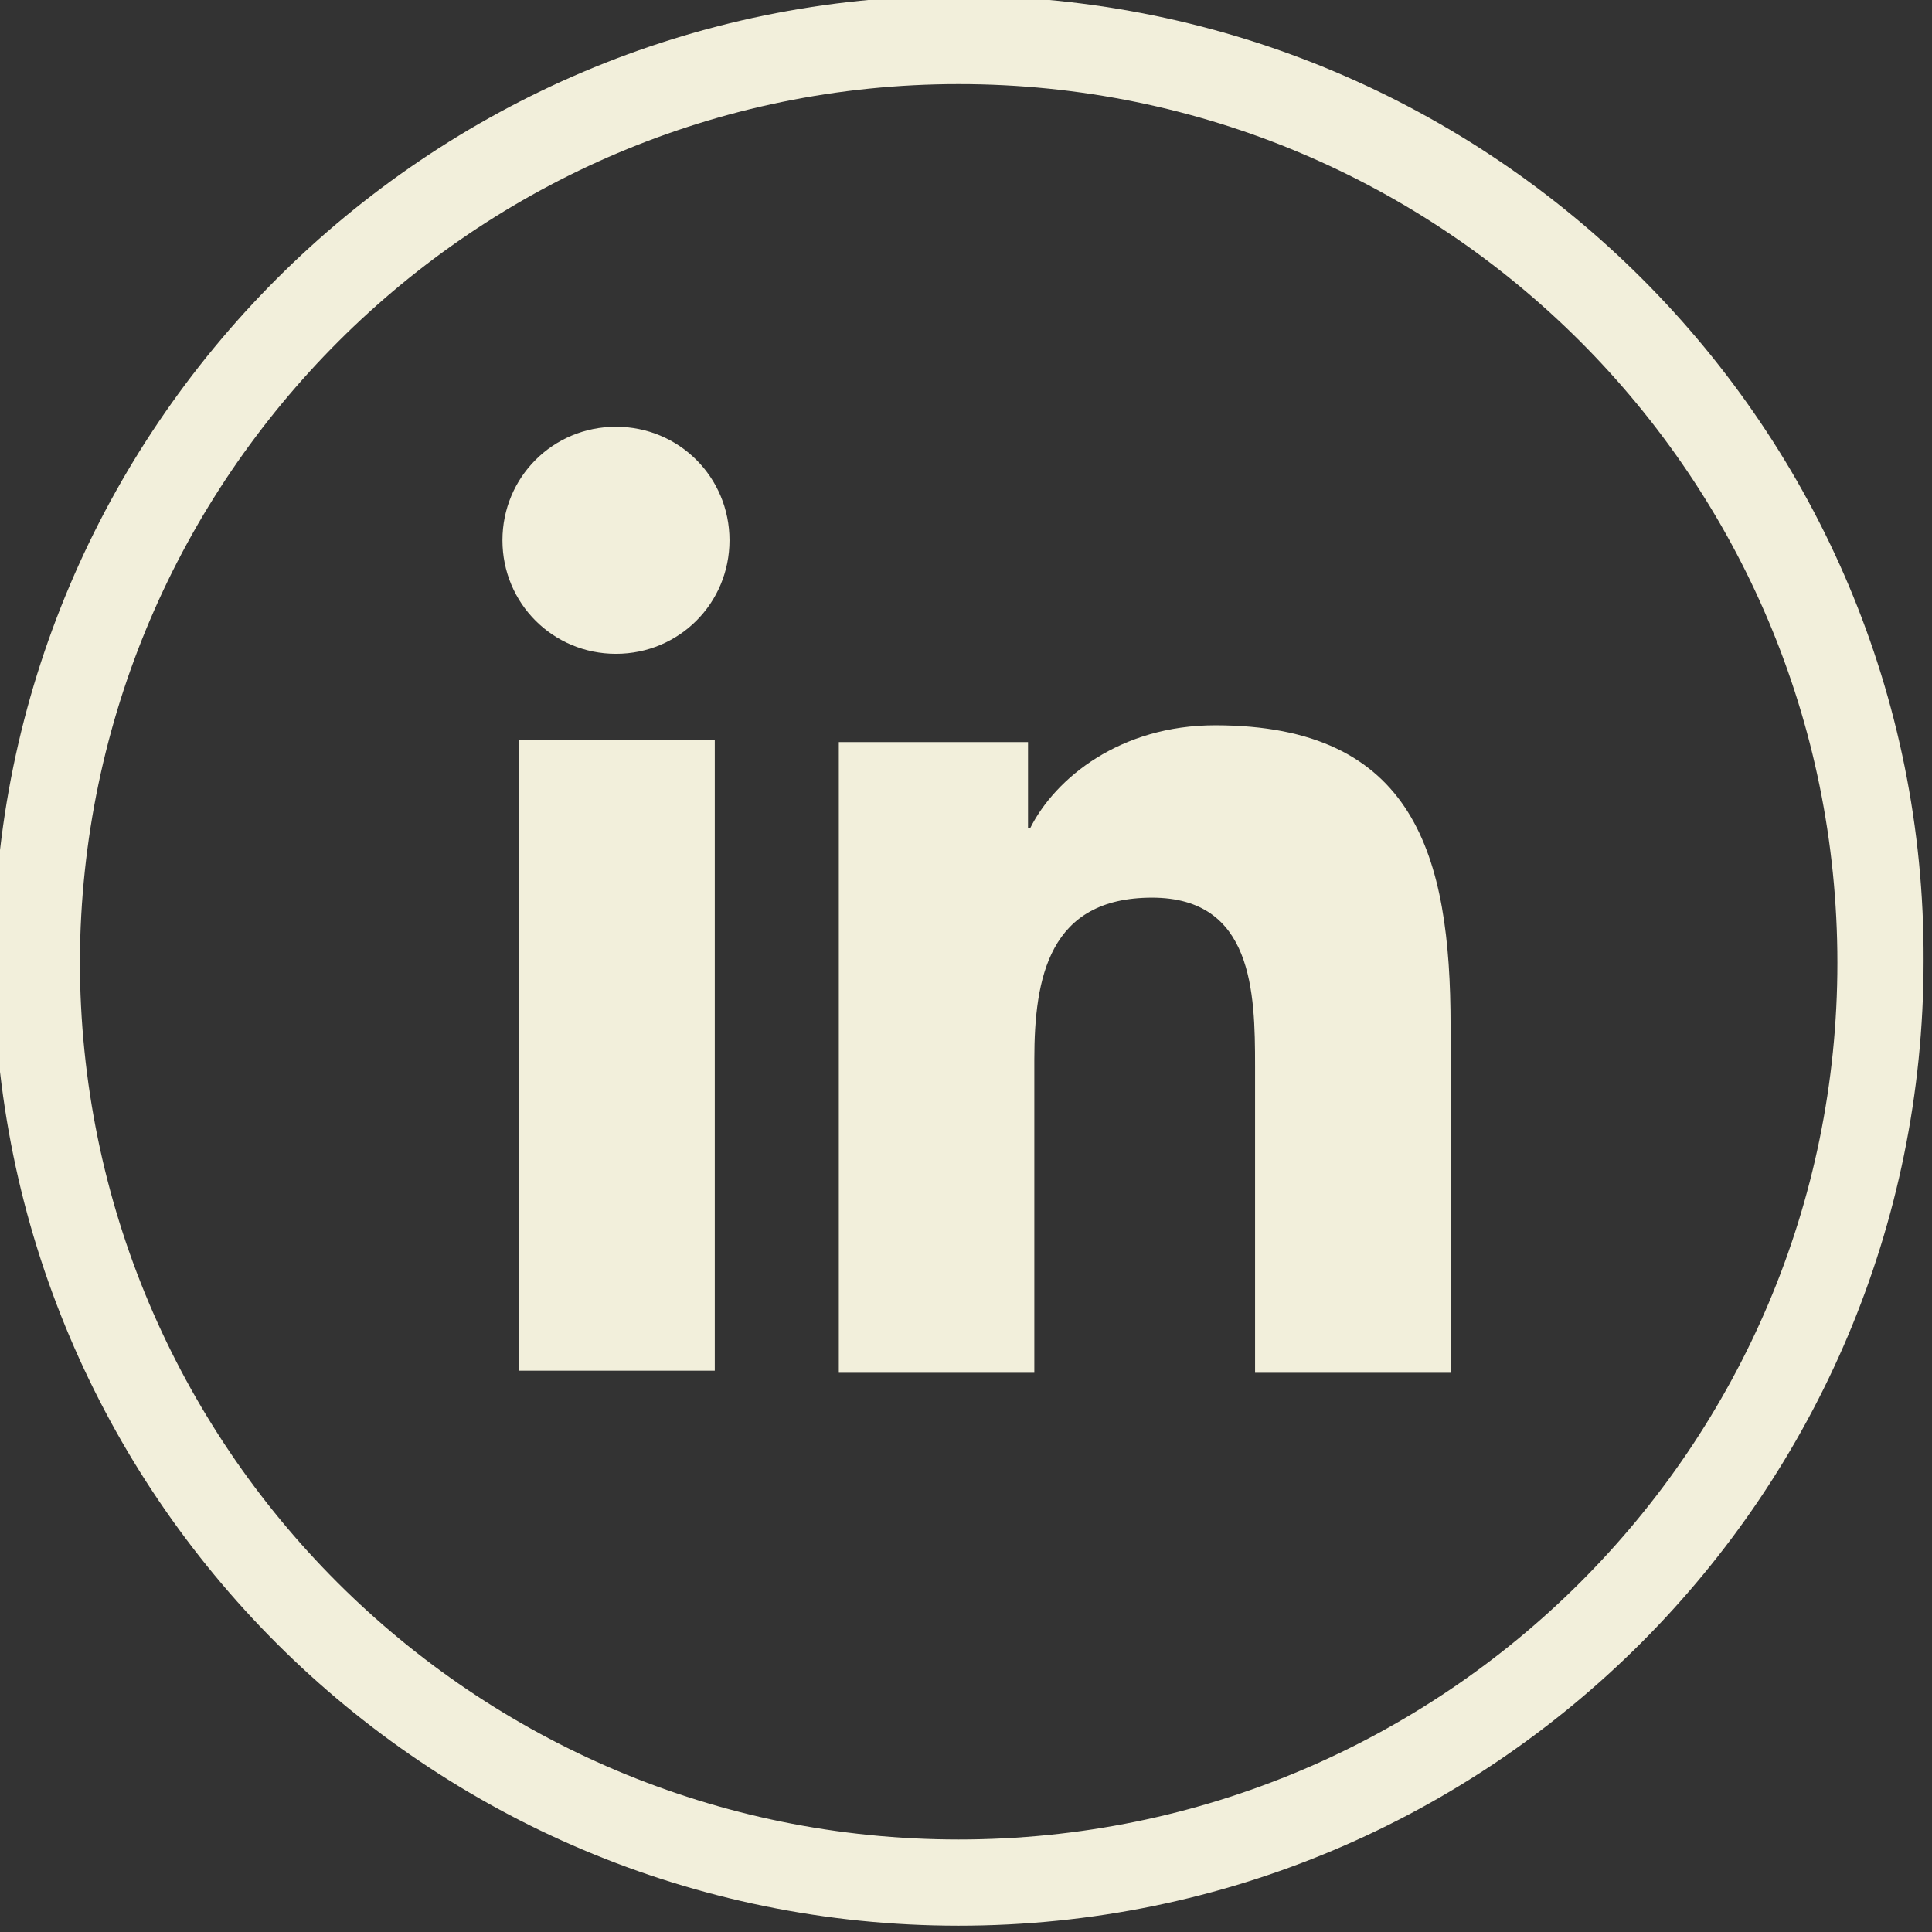 <?xml version="1.0" encoding="utf-8"?>
<!-- Generator: Adobe Illustrator 26.3.1, SVG Export Plug-In . SVG Version: 6.00 Build 0)  -->
<svg version="1.1" id="Calque_1" xmlns="http://www.w3.org/2000/svg" xmlns:xlink="http://www.w3.org/1999/xlink" x="0px" y="0px"
	 viewBox="0 0 91.9 91.9" style="enable-background:new 0 0 91.9 91.9;" xml:space="preserve">
<rect x="0" y="0" width="91.9" height="91.9" fill="#333333" stroke="none"/>
<style type="text/css">
	.st0{fill:#F2EFDB;}
</style>
<g>
	<path class="st0" d="M45.6-0.2C20.3-0.2-0.3,20.4-0.3,45.7c0,25.4,20.6,45.9,45.9,45.9C71,91.6,91.5,71,91.5,45.7
		C91.6,20.4,71-0.2,45.6-0.2z M45.6,87.5c-23.1,0-41.8-18.7-41.8-41.8C3.9,22.7,22.6,4,45.6,4c23.1,0,41.8,18.7,41.8,41.8
		C87.4,68.8,68.7,87.5,45.6,87.5z"/>
	<path class="st0" d="M24.7,35.2H34v30h-9.3V35.2z M29.3,20.3c3,0,5.4,2.4,5.4,5.4s-2.4,5.4-5.4,5.4s-5.4-2.4-5.4-5.4
		C23.9,22.7,26.3,20.3,29.3,20.3 M39.9,65.3h9.3V50.4c0-3.9,0.7-7.7,5.6-7.7c4.8,0,4.9,4.5,4.9,8v14.6H69V48.8
		c0-8.1-1.7-14.3-11.2-14.3c-4.5,0-7.6,2.5-8.8,4.9h-0.1v-4.1h-9V65.3z"/>
</g>
</svg>
